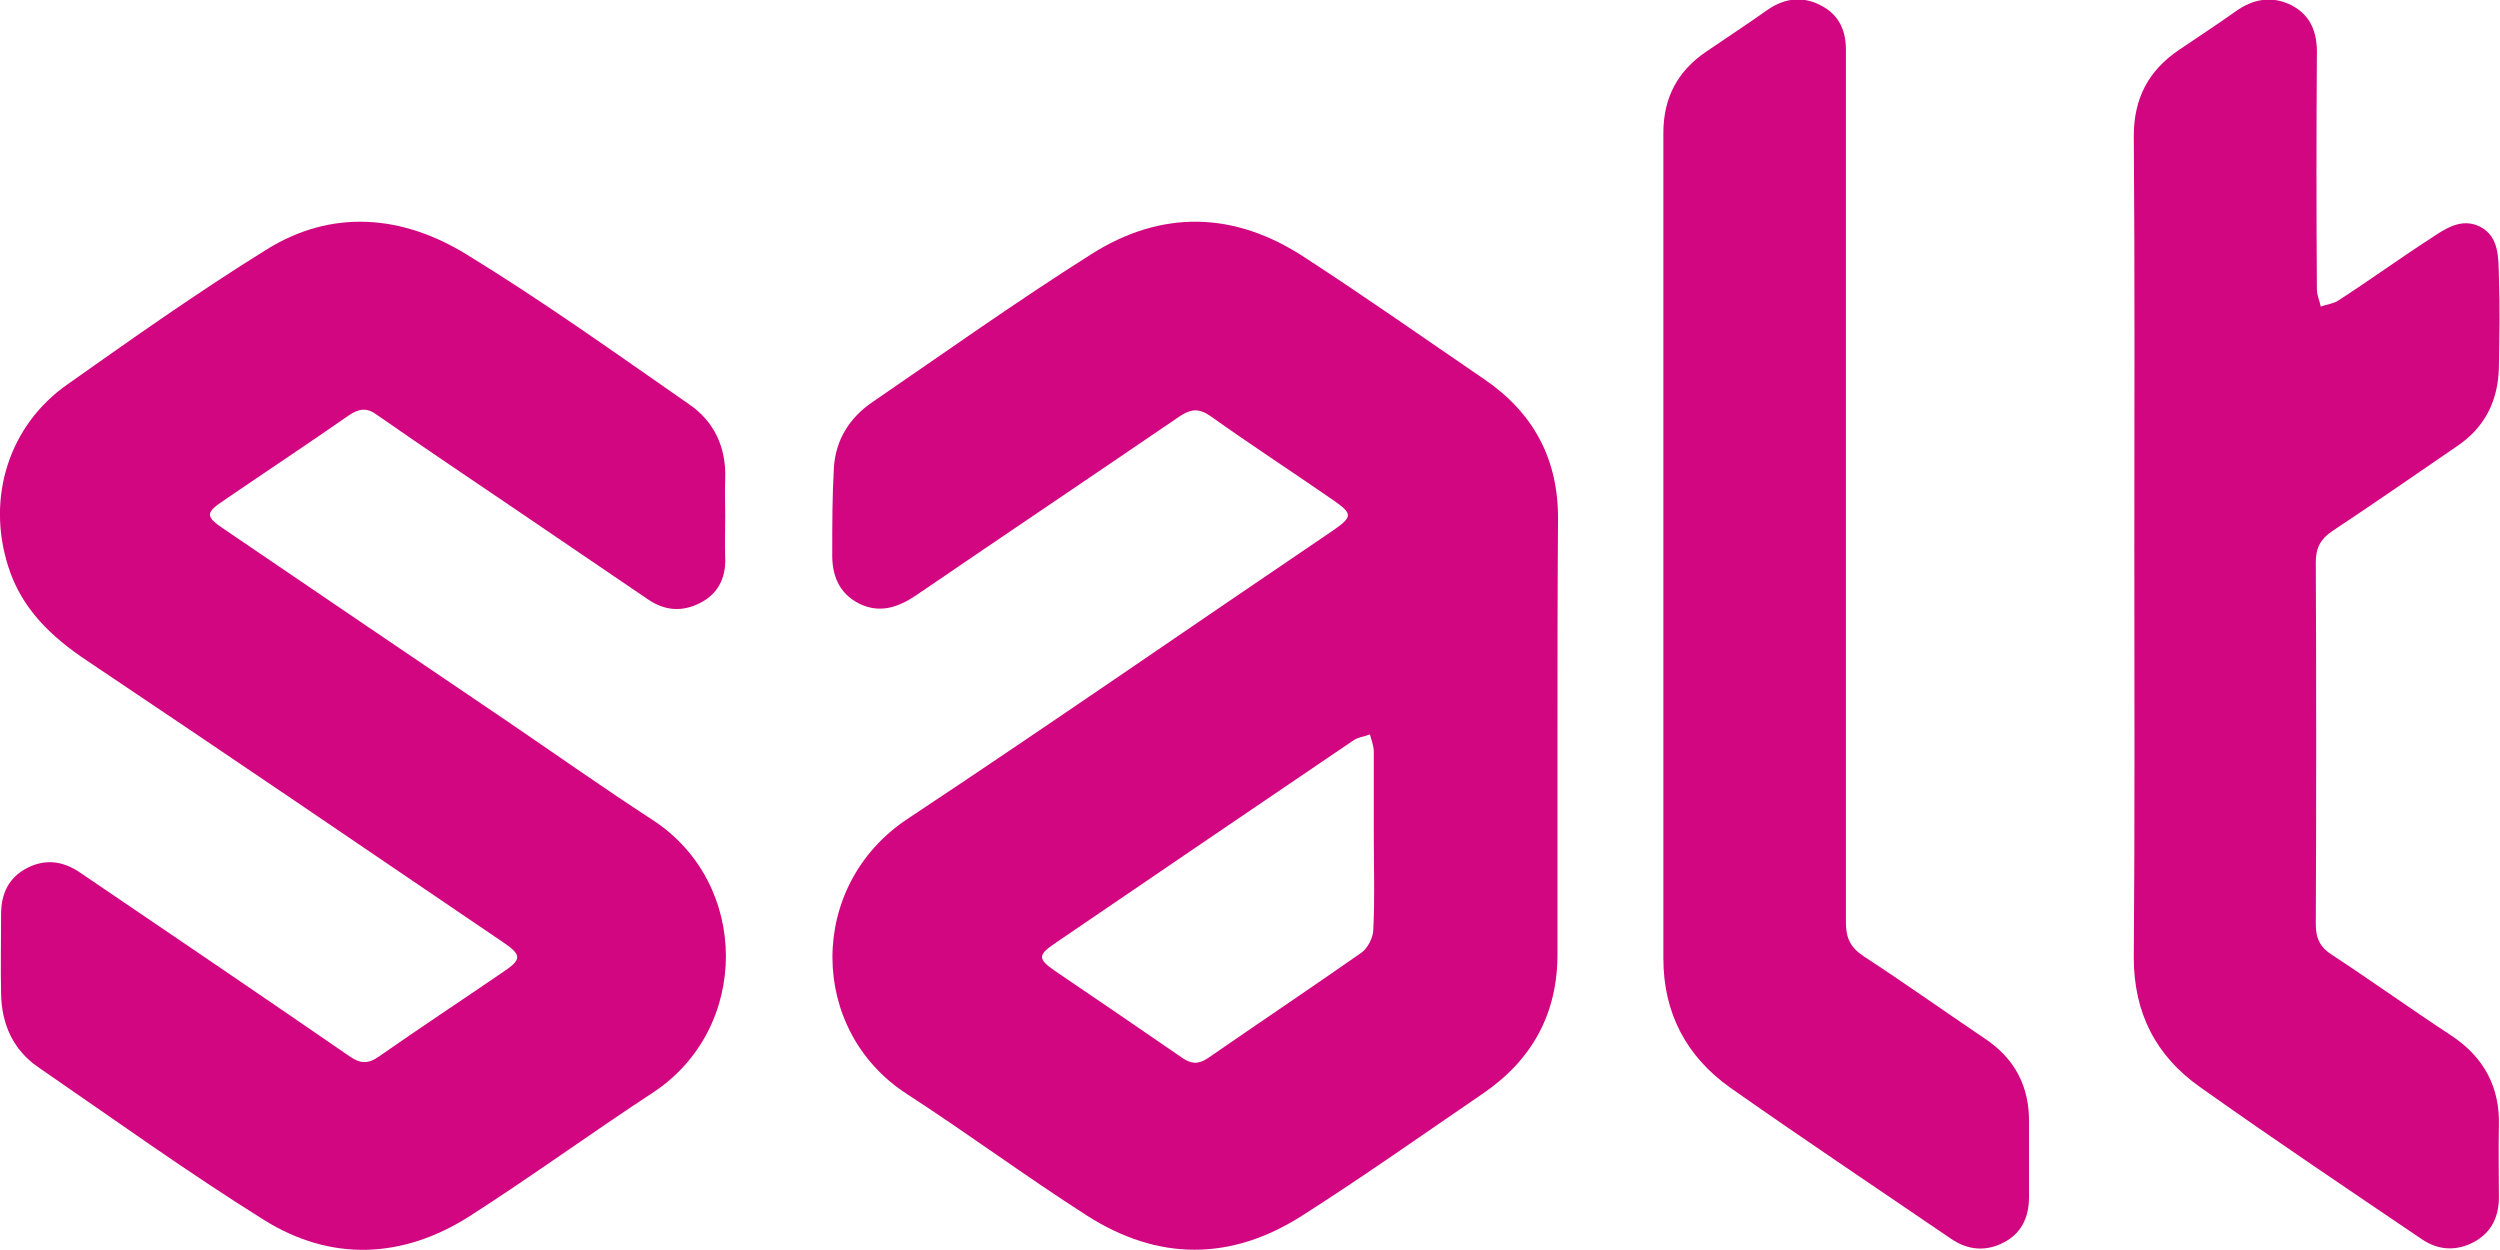 <svg width="110" height="55" viewBox="0 0 110 55" fill="none" xmlns="http://www.w3.org/2000/svg">
<g clip-path="url(#clip0)">
<path d="M68.529 32.39C68.529 35.561 68.529 38.732 68.529 41.902C68.553 44.561 67.437 46.61 65.277 48.097C62.632 49.902 60.011 51.756 57.294 53.488C54.163 55.488 50.96 55.488 47.83 53.488C45.16 51.78 42.588 49.878 39.919 48.146C35.551 45.341 35.502 38.951 39.943 36.024C46.228 31.854 52.416 27.561 58.653 23.341C59.526 22.732 59.526 22.61 58.653 22C56.857 20.756 55.013 19.561 53.241 18.293C52.731 17.951 52.392 18 51.907 18.317C48.048 20.951 44.166 23.561 40.307 26.195C39.506 26.732 38.706 27 37.808 26.561C36.886 26.098 36.594 25.268 36.619 24.317C36.619 23.073 36.619 21.829 36.691 20.585C36.764 19.366 37.371 18.39 38.366 17.707C41.569 15.512 44.724 13.268 48 11.195C51.106 9.219 54.309 9.293 57.391 11.317C60.06 13.049 62.657 14.878 65.302 16.683C67.486 18.171 68.578 20.219 68.553 22.878C68.529 26.049 68.529 29.219 68.529 32.39ZM60.448 36.902C60.448 35.634 60.448 34.366 60.448 33.097C60.448 32.829 60.351 32.585 60.278 32.317C60.011 32.415 59.72 32.439 59.502 32.61C55.11 35.585 50.742 38.561 46.374 41.536C45.67 42.024 45.67 42.195 46.398 42.707C48.267 43.975 50.135 45.244 52.004 46.536C52.392 46.805 52.707 46.854 53.144 46.561C55.401 45 57.658 43.488 59.89 41.927C60.181 41.732 60.424 41.244 60.424 40.902C60.497 39.561 60.448 38.219 60.448 36.902Z" fill="#D20680"/>
<path d="M31.91 22.707C31.91 23.341 31.885 23.951 31.91 24.585C31.934 25.463 31.57 26.146 30.793 26.537C30.017 26.927 29.265 26.878 28.537 26.39C26.571 25.049 24.581 23.707 22.616 22.366C20.602 21 18.563 19.634 16.573 18.244C16.136 17.927 15.797 17.976 15.36 18.268C13.54 19.537 11.696 20.756 9.876 22C9.026 22.561 9.026 22.732 9.876 23.293C14.025 26.122 18.175 28.927 22.349 31.756C24.46 33.195 26.571 34.683 28.706 36.073C33.002 38.854 33.026 45.244 28.731 48.073C26.013 49.854 23.368 51.78 20.626 53.536C17.689 55.39 14.559 55.512 11.623 53.683C8.226 51.561 4.974 49.219 1.674 46.951C0.582 46.195 0.072 45.073 0.048 43.732C0.023 42.561 0.048 41.39 0.048 40.219C0.048 39.317 0.387 38.61 1.188 38.195C1.989 37.78 2.766 37.878 3.518 38.39C7.473 41.073 11.429 43.756 15.36 46.463C15.845 46.805 16.185 46.829 16.67 46.488C18.49 45.219 20.335 44 22.154 42.756C22.955 42.219 22.955 42.024 22.179 41.488C16.039 37.317 9.948 33.171 3.833 29.073C2.256 28.024 0.946 26.78 0.363 24.927C-0.607 21.902 0.387 18.707 2.984 16.902C5.847 14.878 8.711 12.854 11.696 11C14.608 9.171 17.714 9.463 20.529 11.195C23.878 13.244 27.081 15.537 30.308 17.78C31.424 18.537 31.958 19.683 31.91 21.073C31.885 21.61 31.91 22.146 31.91 22.707Z" fill="#D20680"/>
<path d="M93.911 24.098C93.911 18.049 93.935 12.024 93.887 5.976C93.887 4.317 94.542 3.098 95.877 2.195C96.702 1.634 97.527 1.098 98.352 0.512C99.128 -0.049 99.953 -0.195 100.803 0.22C101.676 0.659 101.967 1.439 101.943 2.39C101.919 5.829 101.919 9.268 101.943 12.732C101.943 12.976 102.065 13.244 102.113 13.488C102.38 13.39 102.671 13.366 102.89 13.22C104.249 12.341 105.559 11.39 106.918 10.512C107.573 10.073 108.301 9.561 109.126 9.976C109.975 10.415 109.927 11.366 109.951 12.171C110 13.488 109.975 14.805 109.951 16.146C109.927 17.61 109.344 18.805 108.107 19.634C106.287 20.878 104.467 22.146 102.623 23.366C102.113 23.707 101.895 24.098 101.895 24.732C101.919 30.049 101.919 35.366 101.895 40.683C101.895 41.317 102.113 41.707 102.623 42.024C104.37 43.171 106.068 44.39 107.816 45.537C109.272 46.488 110 47.805 109.951 49.537C109.927 50.585 109.951 51.634 109.951 52.683C109.951 53.561 109.611 54.244 108.835 54.658C108.083 55.049 107.306 55.024 106.578 54.537C103.302 52.317 100.026 50.122 96.799 47.829C94.857 46.463 93.887 44.561 93.887 42.146C93.935 36.146 93.911 30.122 93.911 24.098Z" fill="#D20680"/>
<path d="M81.22 21.488C81.22 27.854 81.22 34.219 81.22 40.585C81.22 41.268 81.414 41.683 81.996 42.073C83.792 43.244 85.539 44.488 87.311 45.683C88.645 46.561 89.3 47.805 89.276 49.39C89.276 50.488 89.276 51.585 89.276 52.683C89.276 53.561 88.936 54.268 88.184 54.658C87.408 55.073 86.607 55.024 85.855 54.512C82.603 52.293 79.351 50.122 76.124 47.853C74.207 46.488 73.188 44.585 73.188 42.171C73.188 30.073 73.188 17.951 73.188 5.854C73.188 4.293 73.818 3.122 75.08 2.268C75.978 1.658 76.9 1.049 77.798 0.415C78.55 -0.098 79.351 -0.171 80.128 0.244C80.928 0.658 81.244 1.366 81.22 2.293C81.22 8.707 81.22 15.097 81.22 21.488Z" fill="#D20680"/>
</g>
<defs>
<clipPath id="clip0">
<rect width="110" height="55" fill="white"/>
</clipPath>
</defs>
</svg>
